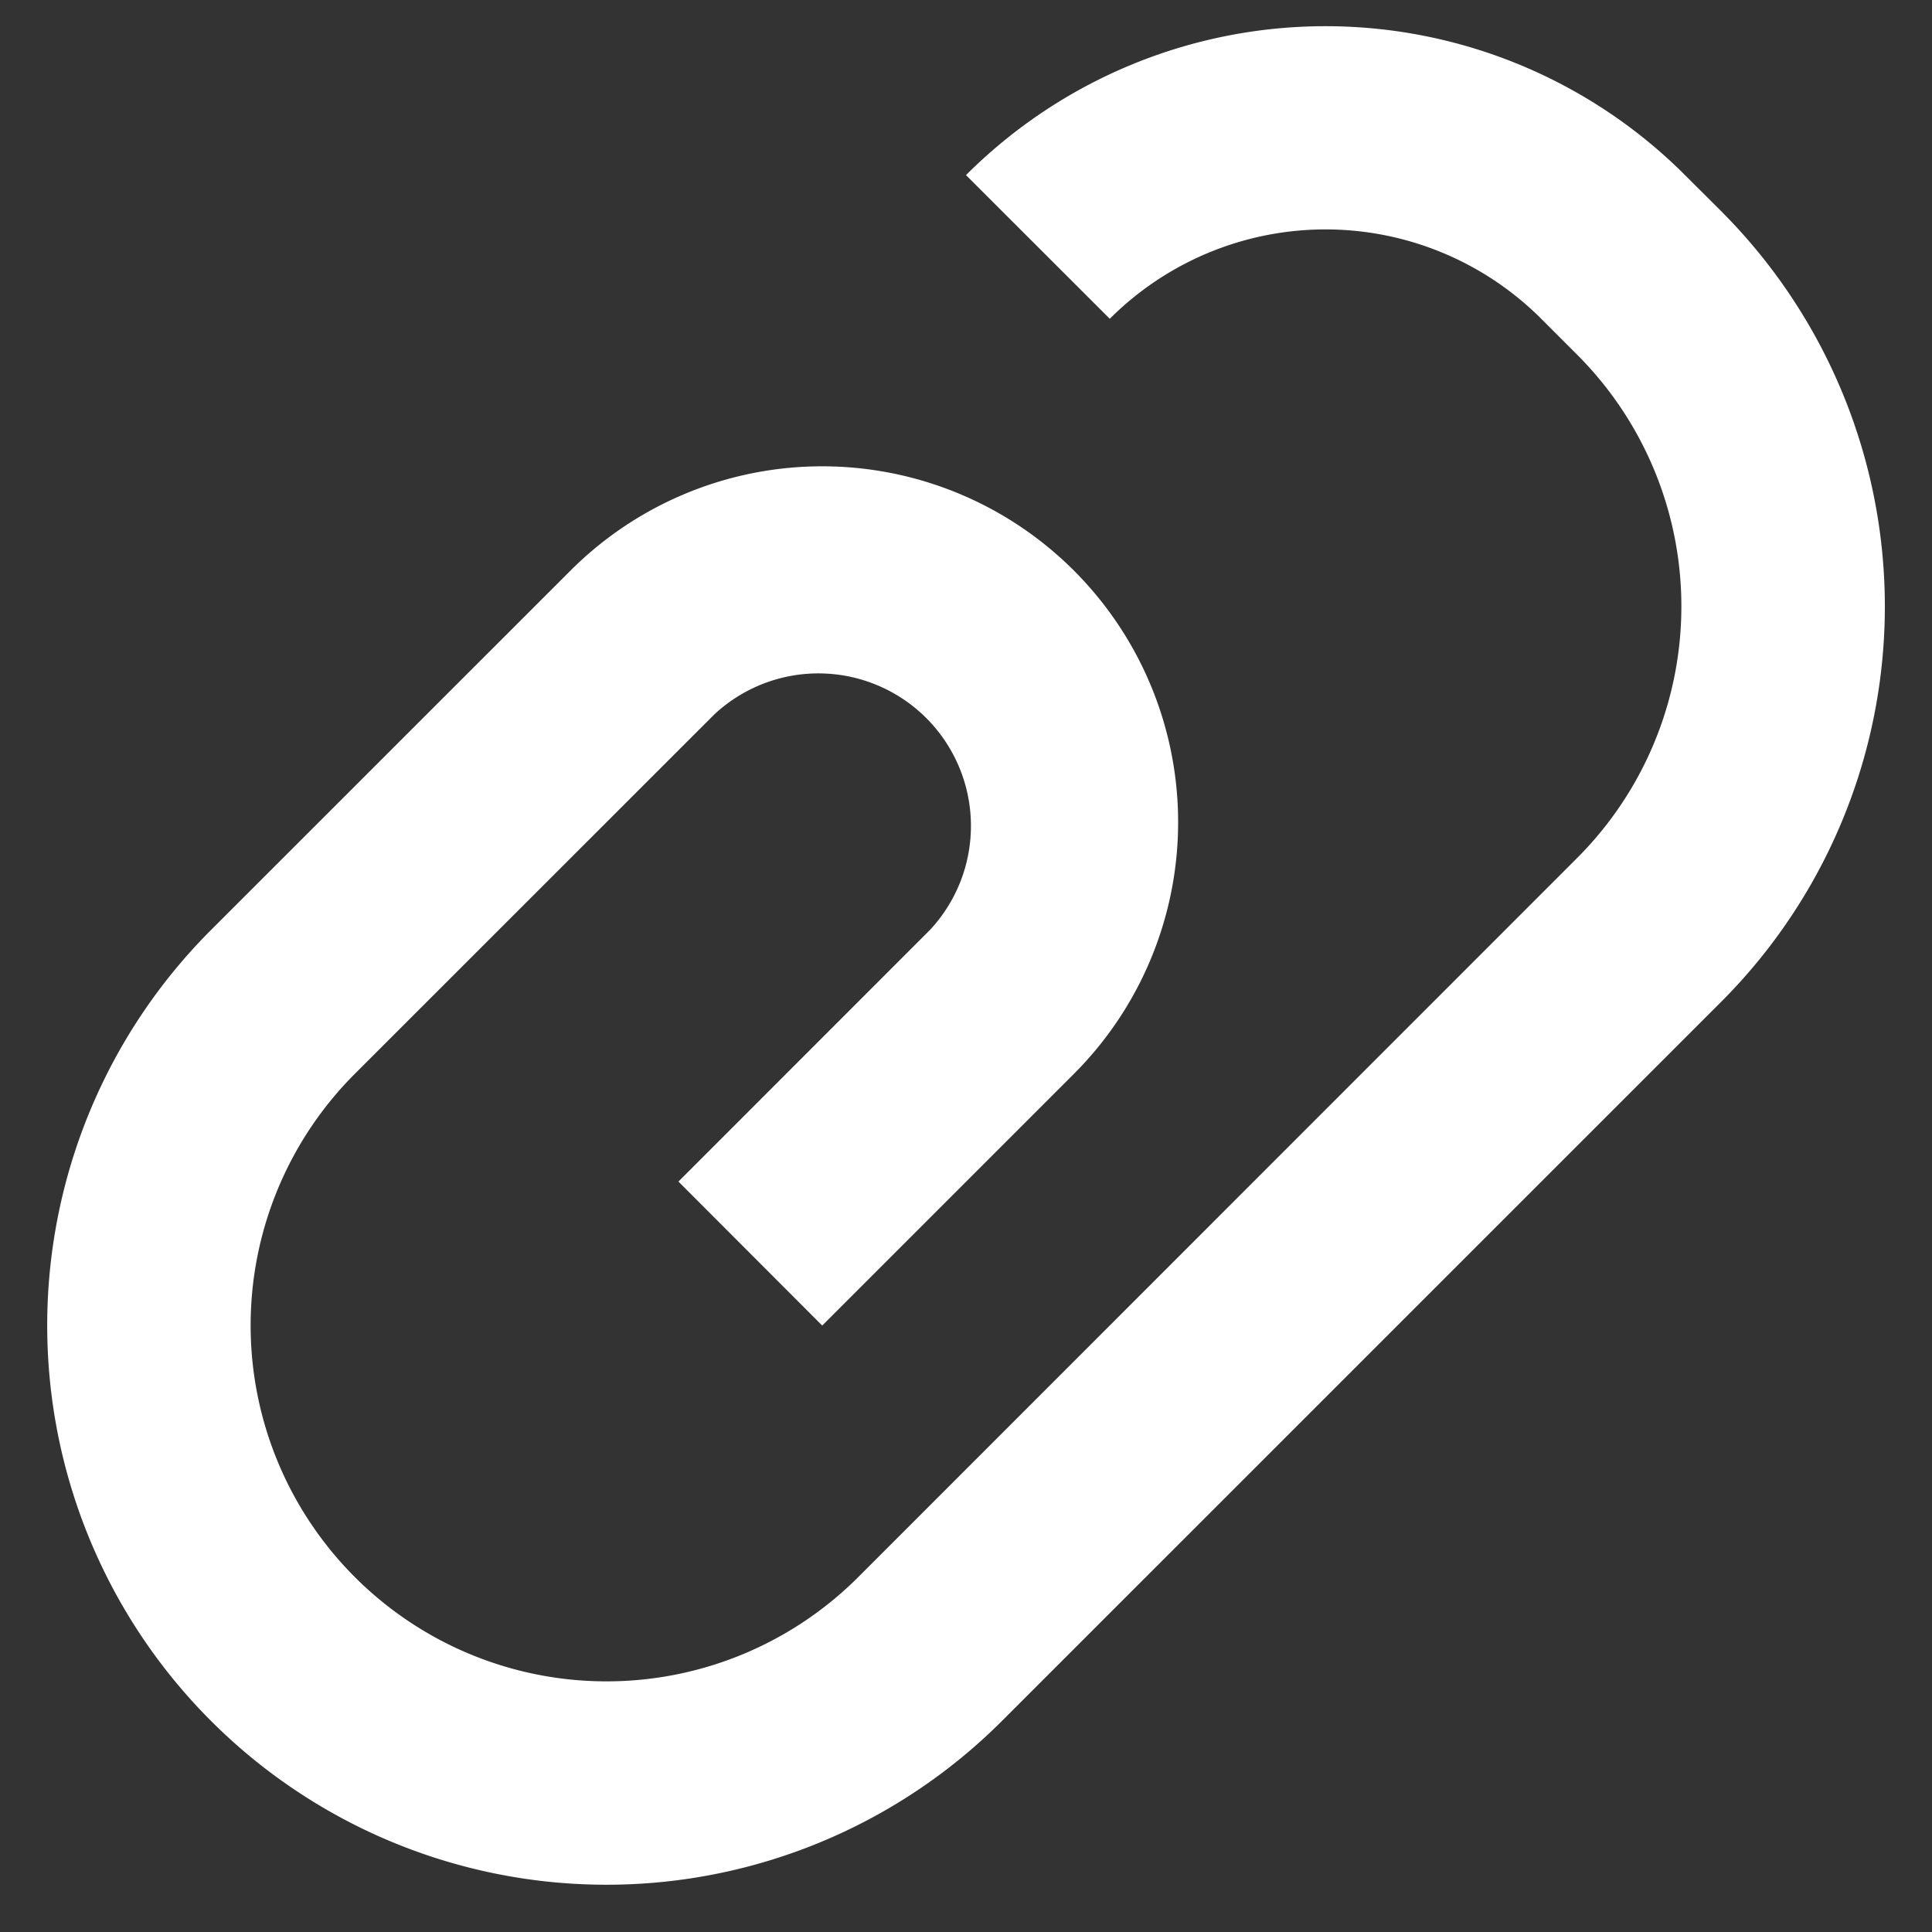 <svg width="19" height="19" xmlns="http://www.w3.org/2000/svg"><rect width="100%" height="100%" fill="#333333" stroke="none"/><path d="M8.086 13.036L6.672 11.62l2.474-2.475a1.5 1.5 0 00-2.12-2.12L3.49 10.56a3.5 3.5 0 004.95 4.95l7.07-7.072a3.5 3.5 0 000-4.95l-.353-.353a3 3 0 00-4.243 0L9.5 1.722a5 5 0 017.071 0l.354.353a5.5 5.5 0 010 7.779l-7.071 7.07a5.5 5.5 0 01-7.779-7.778l3.536-3.535a3.5 3.5 0 014.95 4.95l-2.475 2.475z" fill="#FFF"/></svg>
